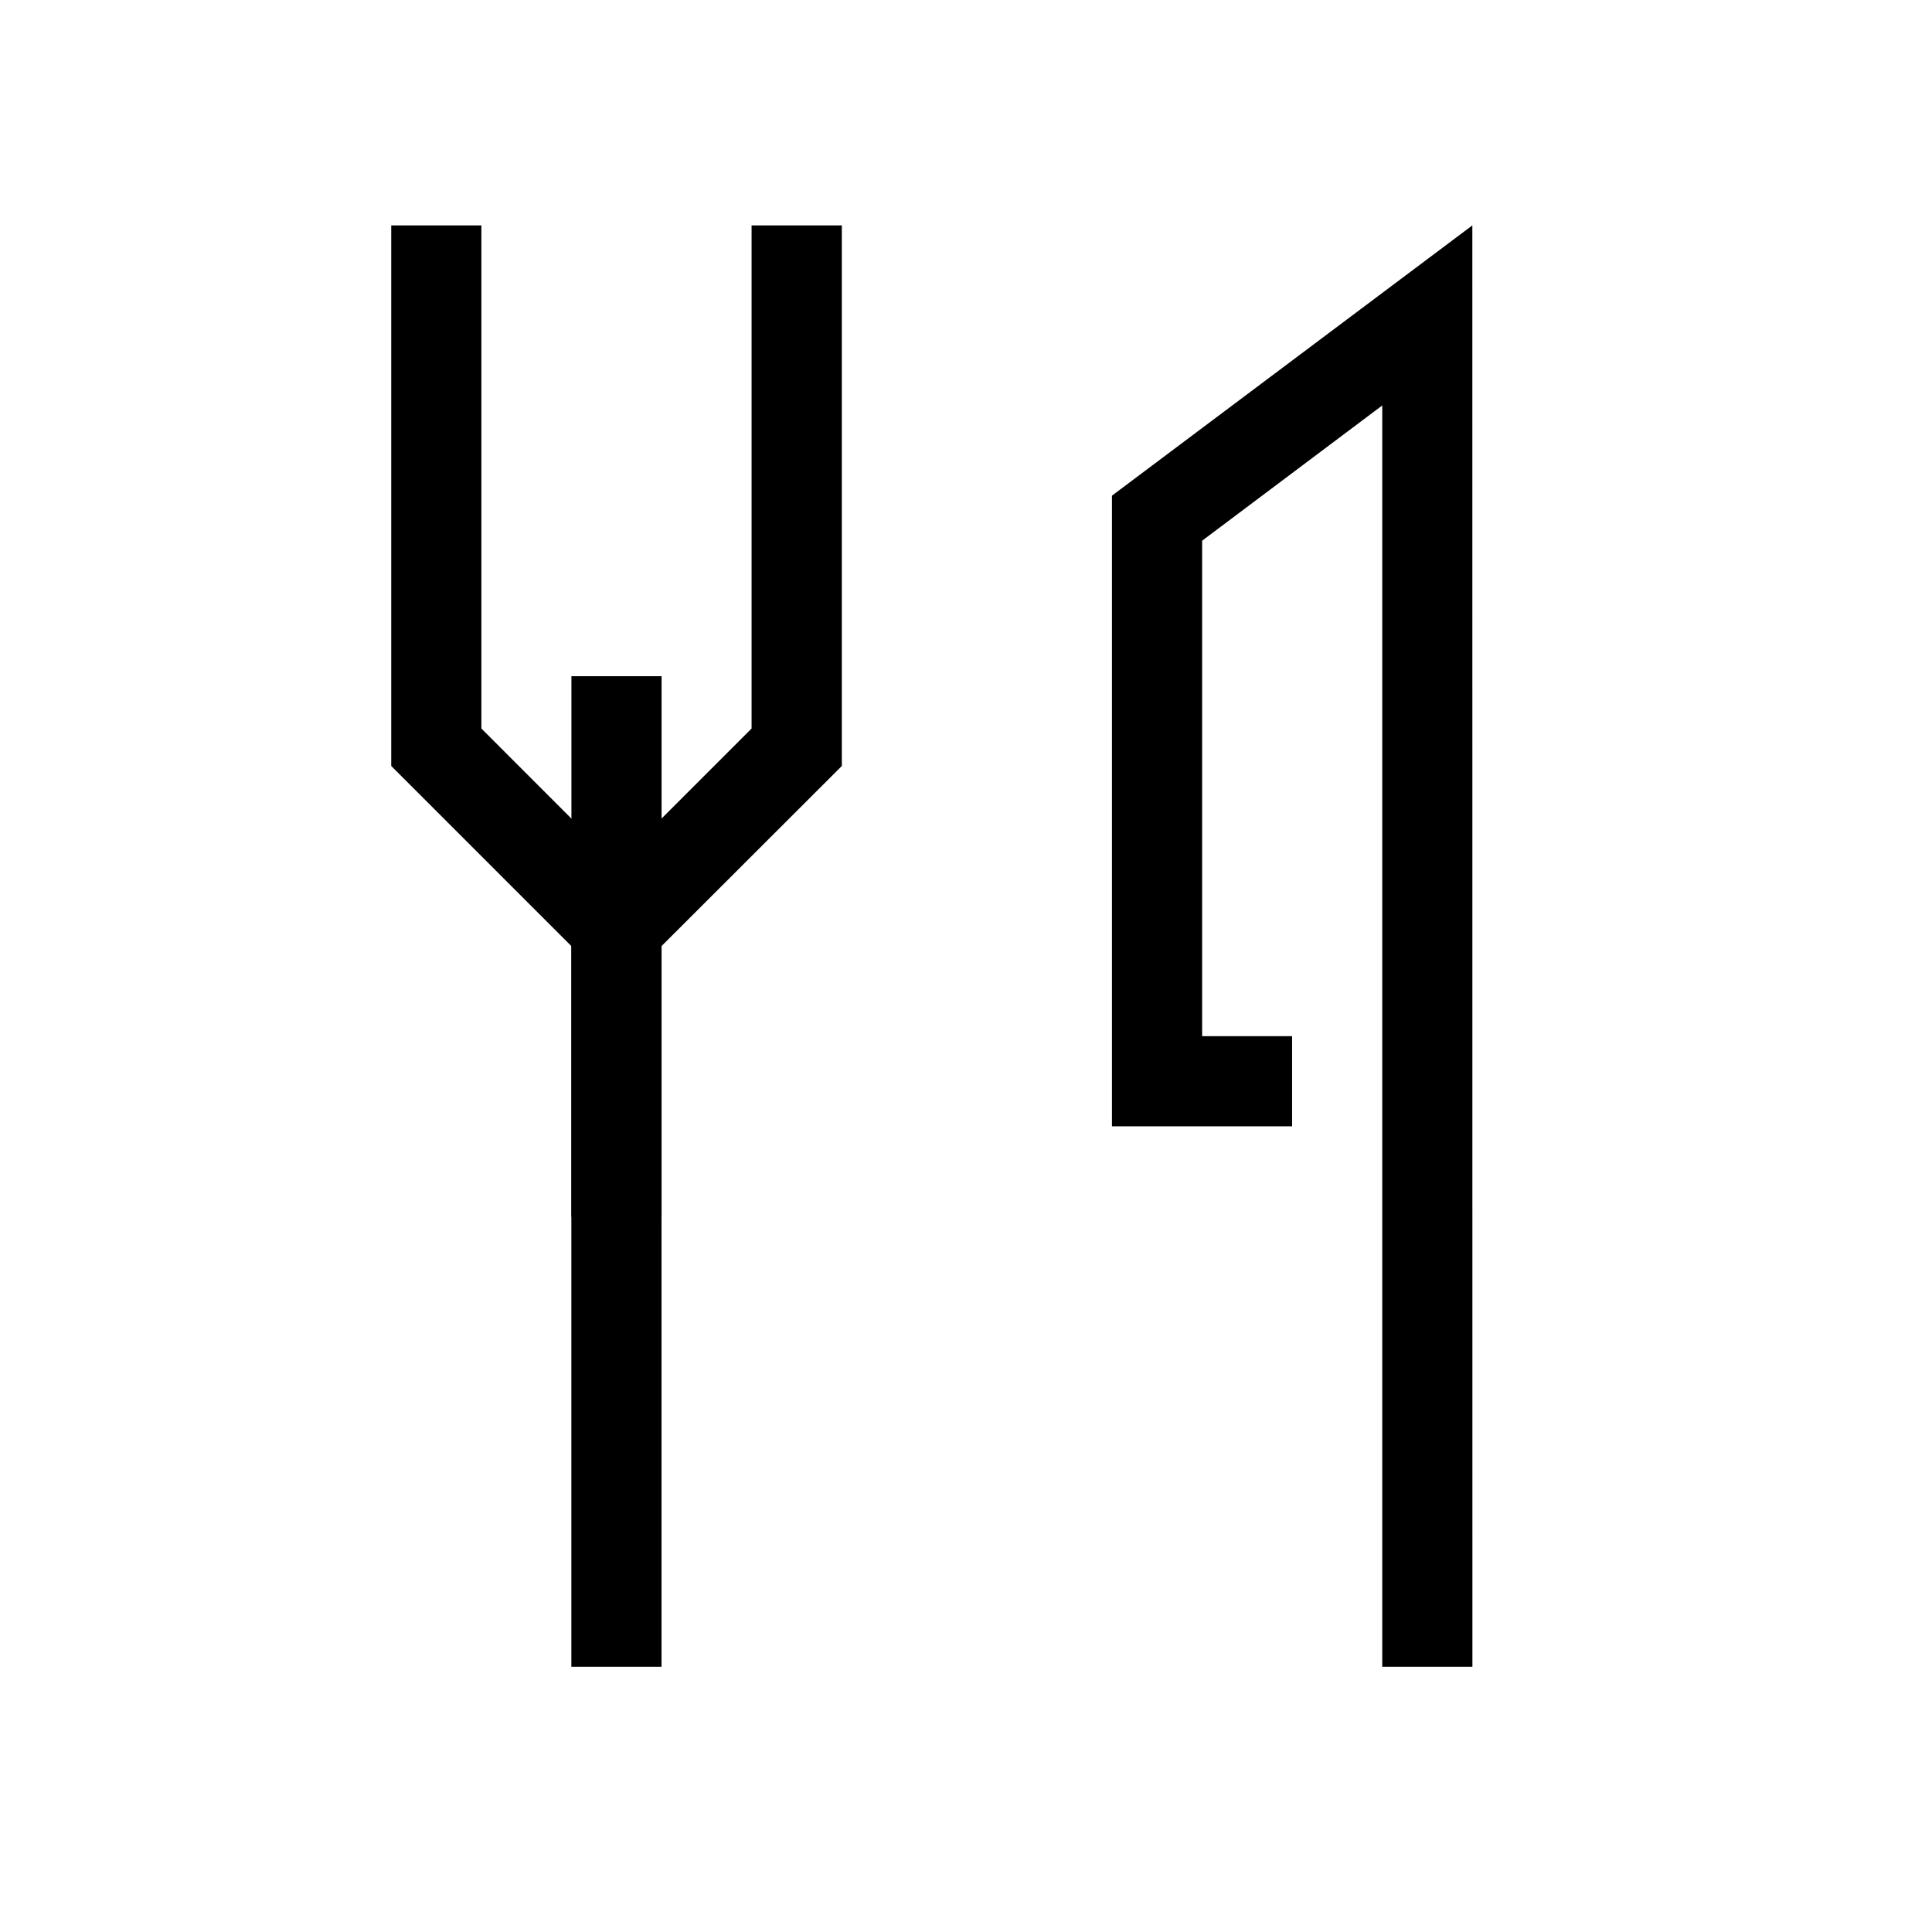 <svg xmlns="http://www.w3.org/2000/svg" width="60" height="60" viewBox="0 0 60 60">
  <g id="グループ_22144" data-name="グループ 22144" transform="translate(-835 -1049)">
    <rect id="長方形_6895" data-name="長方形 6895" width="60" height="60" transform="translate(835 1049)" fill="#fff"/>
    <path id="パス_11354" data-name="パス 11354" d="M27.192,0,16,8.393V27.979h5.594v-2.8H18.8V9.792l5.594-4.2V44.764h2.8Z" transform="translate(853.533 1056)"/>
    <path id="パス_11355" data-name="パス 11355" d="M4,0V16.788H6.8V0Z" transform="translate(848.746 1070)"/>
    <path id="パス_11356" data-name="パス 11356" d="M11.191,0V15.625l-3.96,3.959H6.757L2.8,15.625V0H0V16.788l5.594,5.594V44.764h2.8V22.382l5.6-5.594V0Z" transform="translate(847.15 1056)"/>
  </g>
</svg>
